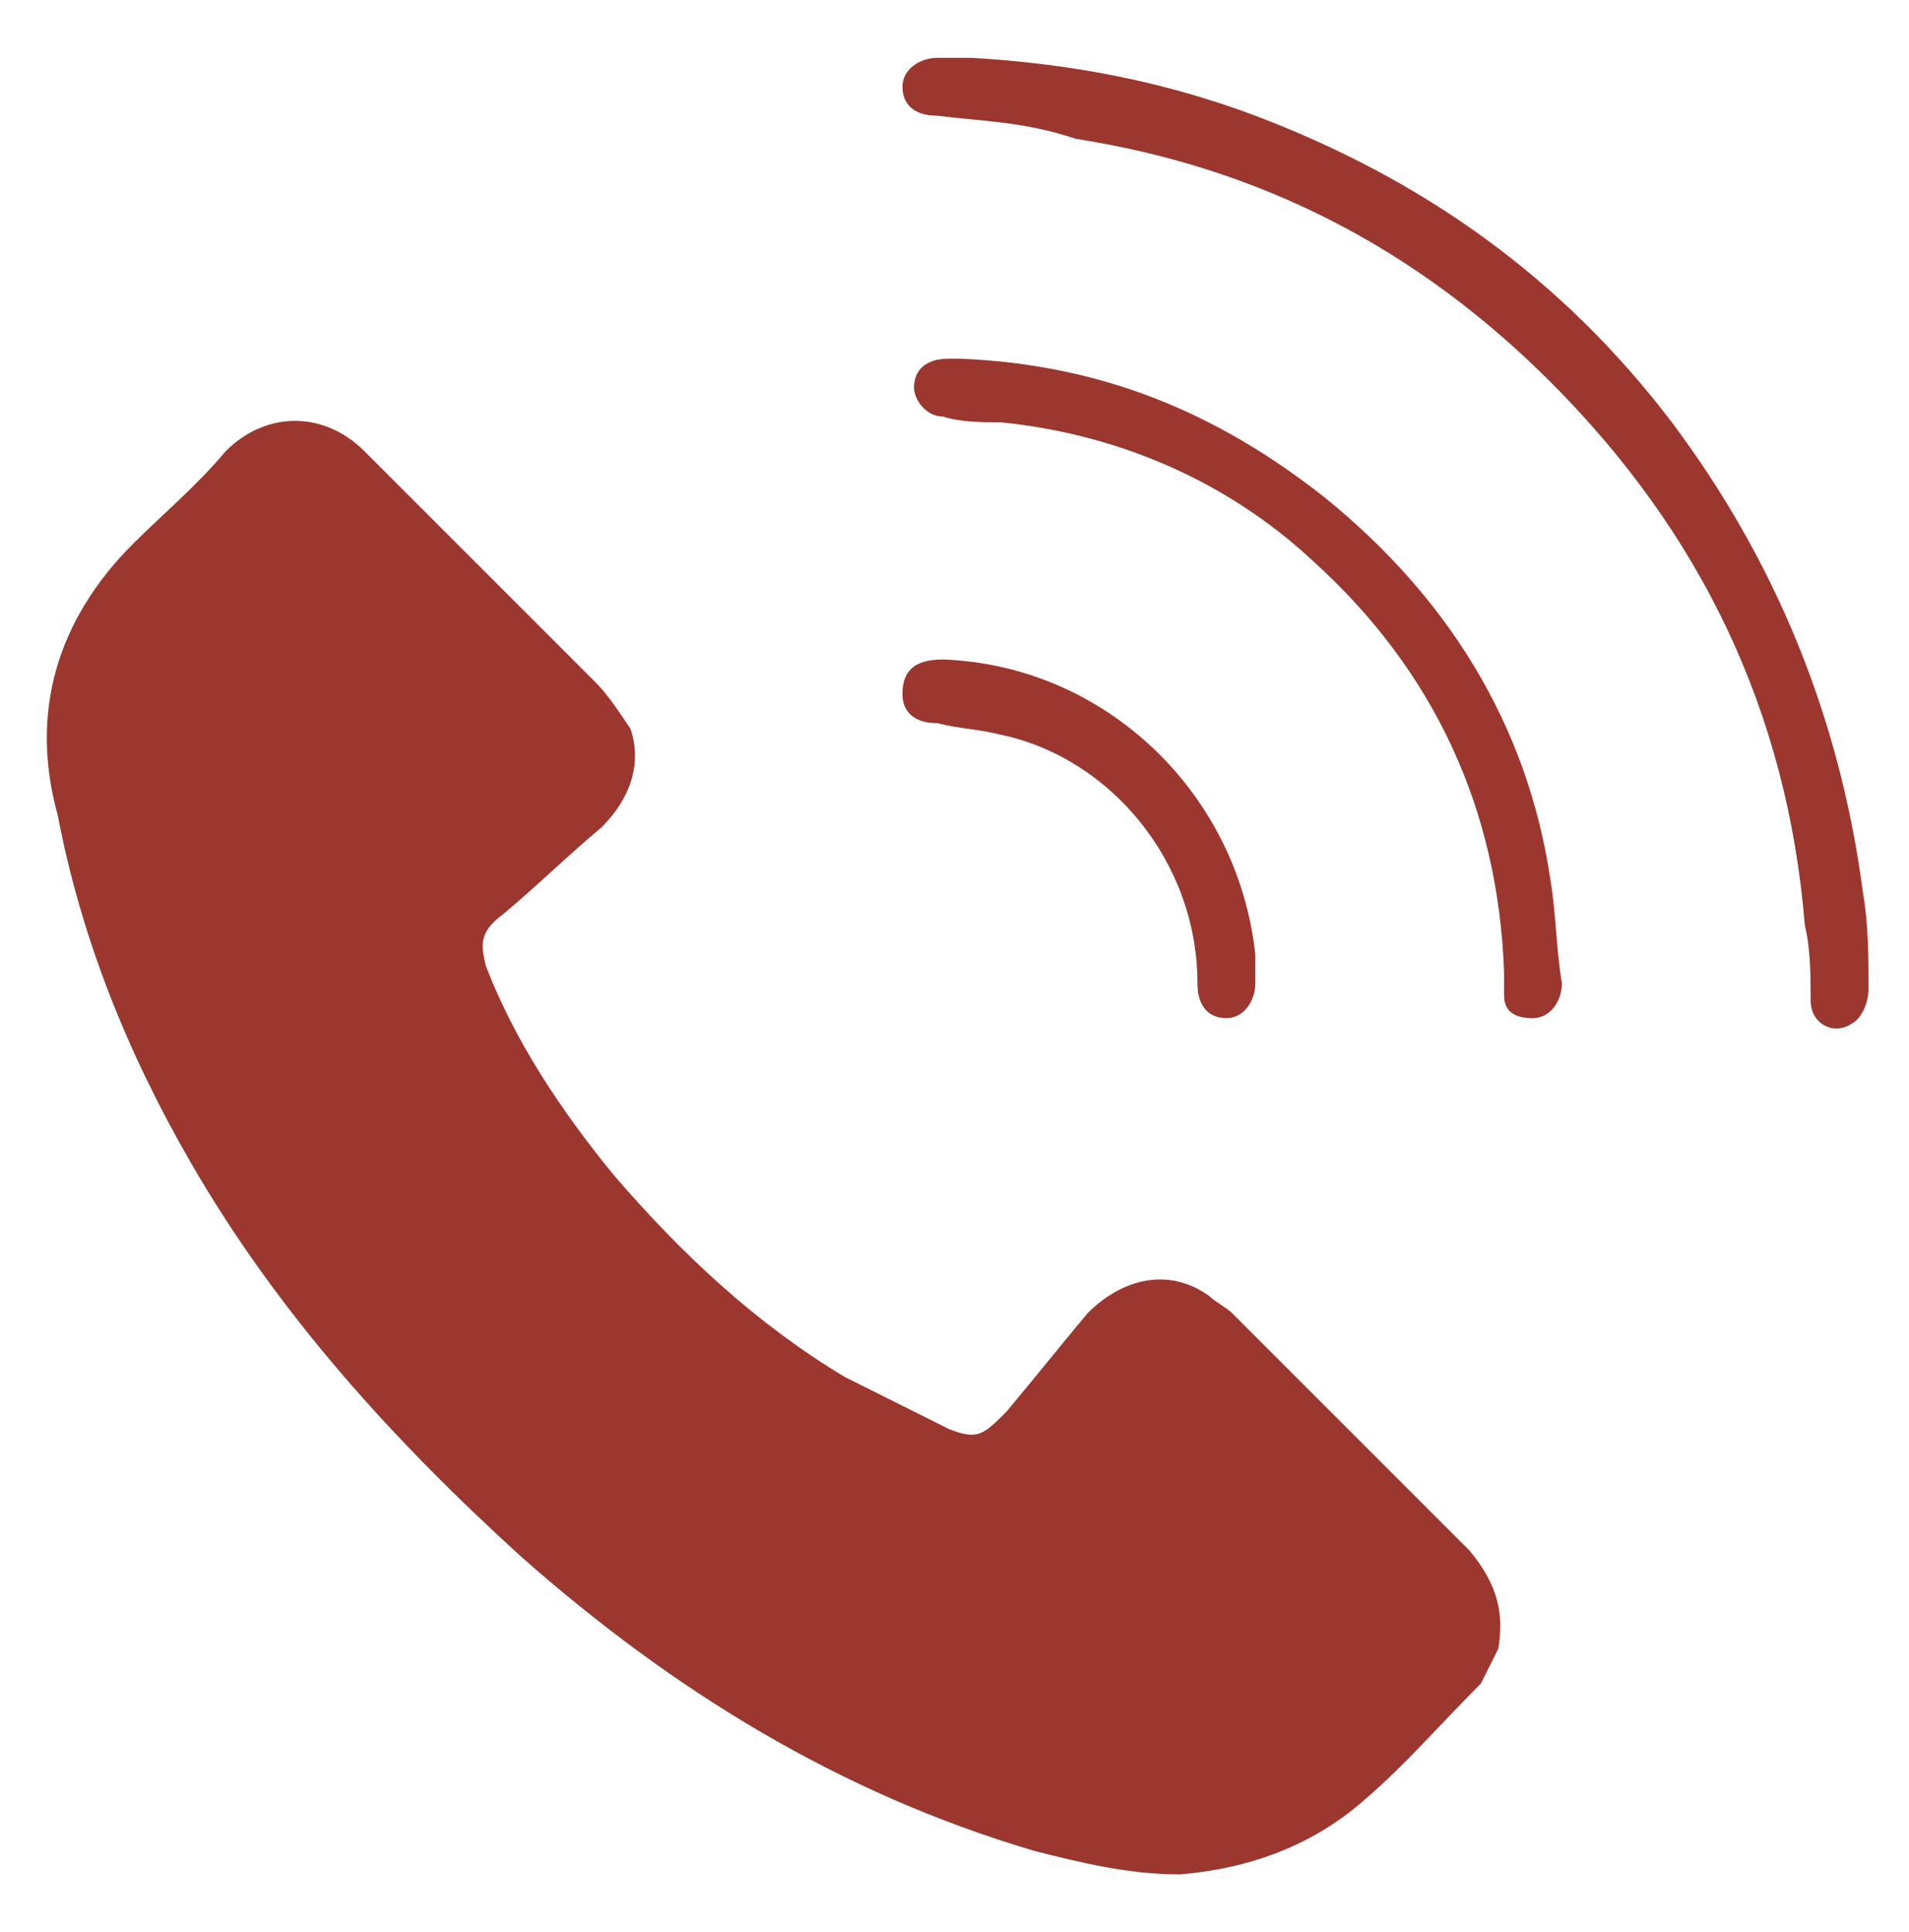 <?xml version="1.0" encoding="utf-8"?>
<!-- Generator: Adobe Illustrator 24.3.0, SVG Export Plug-In . SVG Version: 6.00 Build 0)  -->
<svg version="1.1" id="Layer_1" xmlns="http://www.w3.org/2000/svg" xmlns:xlink="http://www.w3.org/1999/xlink" x="0px" y="0px"
	 viewBox="0 0 33 33.4" style="enable-background:new 0 0 33 33.4;" xml:space="preserve">
<style type="text/css">
	.st0{fill:#9B372E;}
</style>
<path class="st0" d="M16.8,1c1.7,0.1,3.3,0.4,4.9,1c2.9,1.1,5.3,2.8,7.2,5.3c1.8,2.4,2.9,5.1,3.3,8.1c0.1,0.6,0.1,1.1,0.1,1.7
	c0,0.2-0.1,0.5-0.3,0.6c-0.3,0.2-0.7,0-0.7-0.4c0-0.4,0-0.9-0.1-1.3c-0.3-3.7-1.8-6.8-4.4-9.4c-2.3-2.3-5-3.7-8.2-4.2
	C17.7,2.1,17,2.1,16.2,2c-0.4,0-0.6-0.2-0.6-0.5c0-0.3,0.3-0.5,0.6-0.5C16.4,1,16.6,1,16.8,1z"/>
<path class="st0" d="M16.6,6.2C19,6.3,21,7.1,22.9,8.6c2.1,1.7,3.5,3.9,3.9,6.6c0.1,0.6,0.1,1.2,0.2,1.8c0,0.3-0.2,0.6-0.5,0.6
	c-0.3,0-0.5-0.1-0.5-0.4c0-0.1,0-0.3,0-0.4c-0.1-2.8-1.2-5.2-3.3-7.1c-1.5-1.4-3.4-2.2-5.4-2.4c-0.3,0-0.7,0-1-0.1
	c-0.3,0-0.5-0.3-0.5-0.5c0-0.3,0.2-0.5,0.6-0.5C16.3,6.2,16.5,6.2,16.6,6.2z"/>
<path class="st0" d="M16.3,11.4c2.8,0.1,5.1,2.3,5.4,5.1c0,0.2,0,0.3,0,0.5c0,0.3-0.2,0.6-0.5,0.6c-0.3,0-0.5-0.2-0.5-0.6
	c0-2.1-1.5-3.9-3.4-4.3c-0.4-0.1-0.7-0.1-1.1-0.2c-0.4,0-0.6-0.2-0.6-0.5C15.6,11.6,15.8,11.4,16.3,11.4
	C16.2,11.4,16.3,11.4,16.3,11.4z"/>
<path class="st0" d="M25.9,28.5c-0.1,0.2-0.2,0.4-0.3,0.6c-0.7,0.7-1.3,1.4-2,2c-0.9,0.8-2,1.2-3.2,1.3c-0.9,0-1.7-0.2-2.5-0.4
	c-3.4-1-6.3-2.8-8.9-5.1c-2.2-2-4.2-4.2-5.7-6.8c-1.1-1.9-1.9-3.9-2.3-6C0.5,12.3,1,10.7,2.3,9.4c0.5-0.5,1.1-1,1.6-1.6
	c0.7-0.7,1.7-0.7,2.4,0c1.3,1.3,2.7,2.7,4,4c0.2,0.2,0.4,0.5,0.6,0.8c0.2,0.6,0,1.2-0.5,1.7c-0.6,0.5-1.1,1-1.7,1.5
	c-0.4,0.3-0.4,0.5-0.3,0.9c0.5,1.3,1.3,2.5,2.2,3.6c1.2,1.4,2.5,2.6,4,3.5c0.6,0.3,1.2,0.6,1.8,0.9c0.5,0.2,0.6,0.1,1-0.3
	c0.5-0.6,0.9-1.1,1.4-1.7c0.6-0.6,1.4-0.8,2.1-0.3c0.1,0.1,0.3,0.2,0.4,0.3c1.4,1.4,2.7,2.7,4.1,4.1C25.9,27.4,26,27.9,25.9,28.5z"
	/>
</svg>
